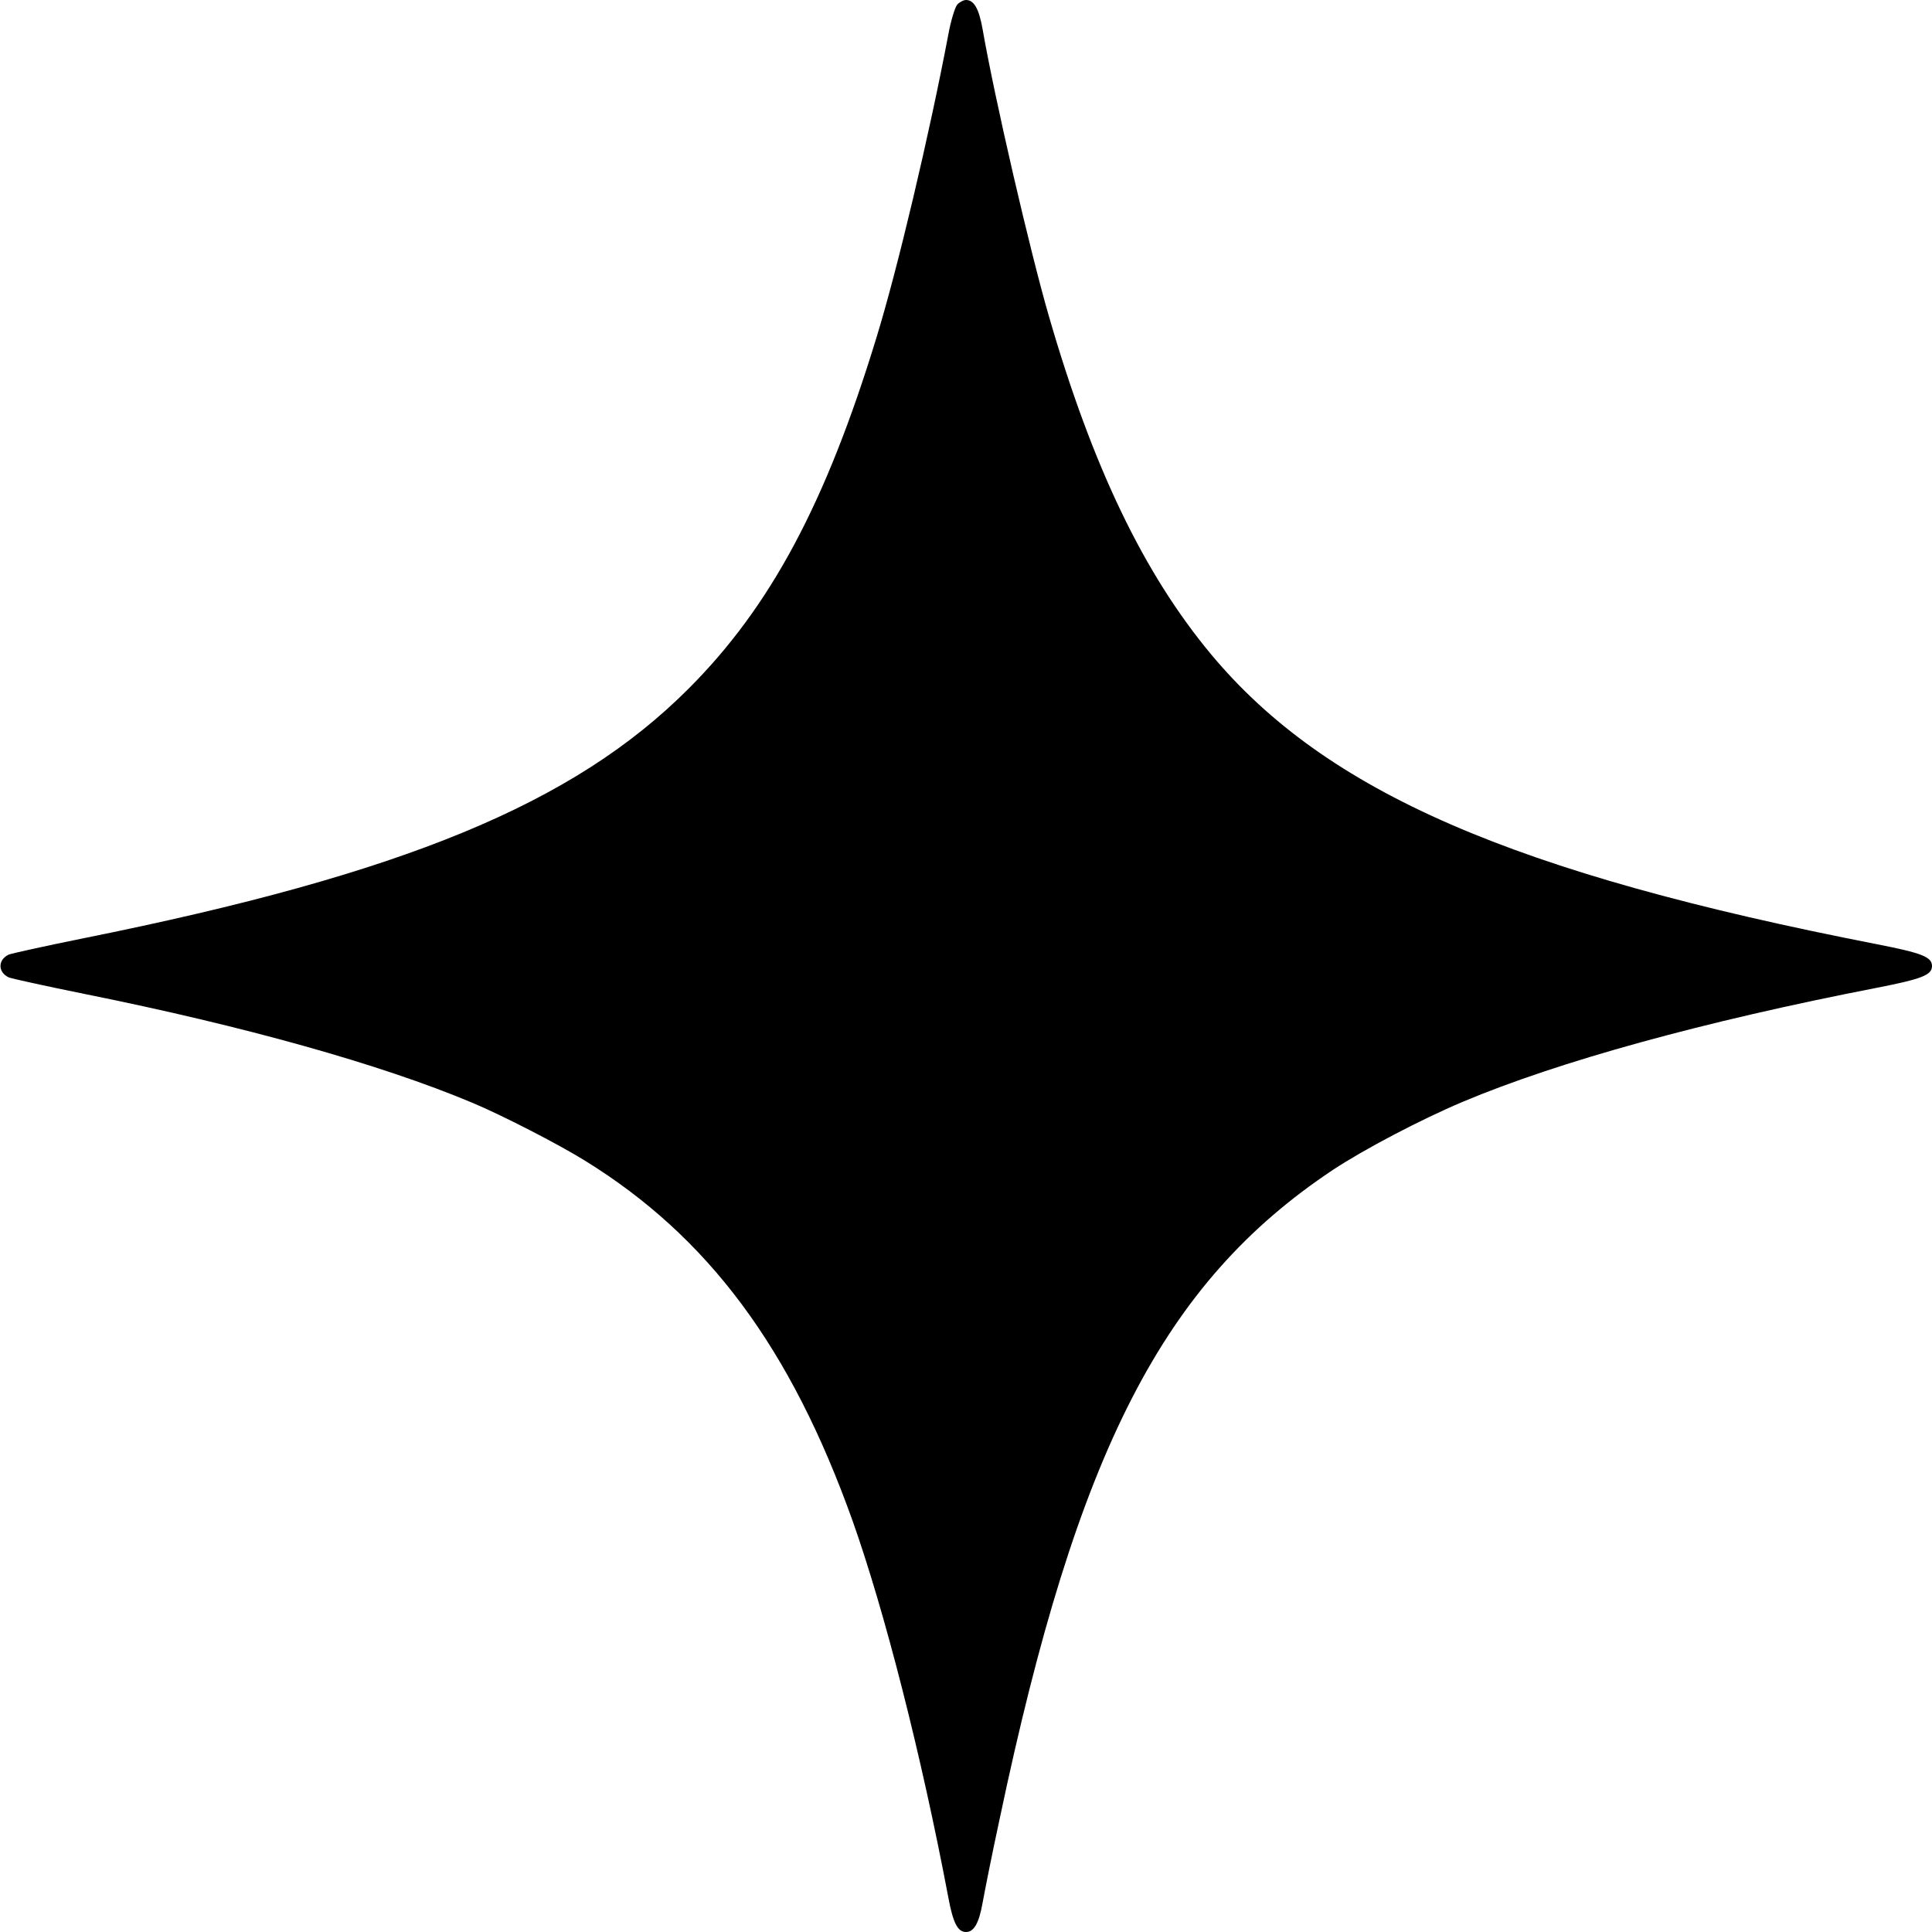 <?xml version="1.0" standalone="no"?>
<!DOCTYPE svg PUBLIC "-//W3C//DTD SVG 20010904//EN"
 "http://www.w3.org/TR/2001/REC-SVG-20010904/DTD/svg10.dtd">
<svg version="1.0" xmlns="http://www.w3.org/2000/svg"
 width="700pt" height="700pt" viewBox="0 0 700 700"
 preserveAspectRatio="xMidYMid meet">
<g transform="translate(0,700) scale(0.1,-0.1)"
fill="#000000" stroke="none">
<path d="M3468 6983 c-8 -10 -23 -58 -32 -108 -69 -364 -184 -850 -261 -1100
-183 -599 -384 -974 -680 -1270 -416 -417 -1032 -671 -2190 -904 -143 -29
-266 -56 -274 -60 -39 -19 -39 -63 0 -82 8 -4 131 -31 274 -60 581 -117 1074
-255 1405 -394 106 -44 314 -151 409 -210 447 -276 746 -678 970 -1305 116
-327 249 -847 347 -1365 17 -92 34 -125 64 -125 29 0 47 32 60 105 7 39 34
176 62 305 281 1335 593 1942 1207 2351 112 74 317 182 471 247 347 146 872
291 1500 413 163 32 200 46 200 79 0 33 -37 47 -200 79 -1318 257 -1995 551
-2411 1049 -245 294 -430 679 -588 1224 -69 237 -197 790 -241 1043 -13 73
-31 105 -60 105 -9 0 -24 -8 -32 -17z"/>
</g>
</svg>
